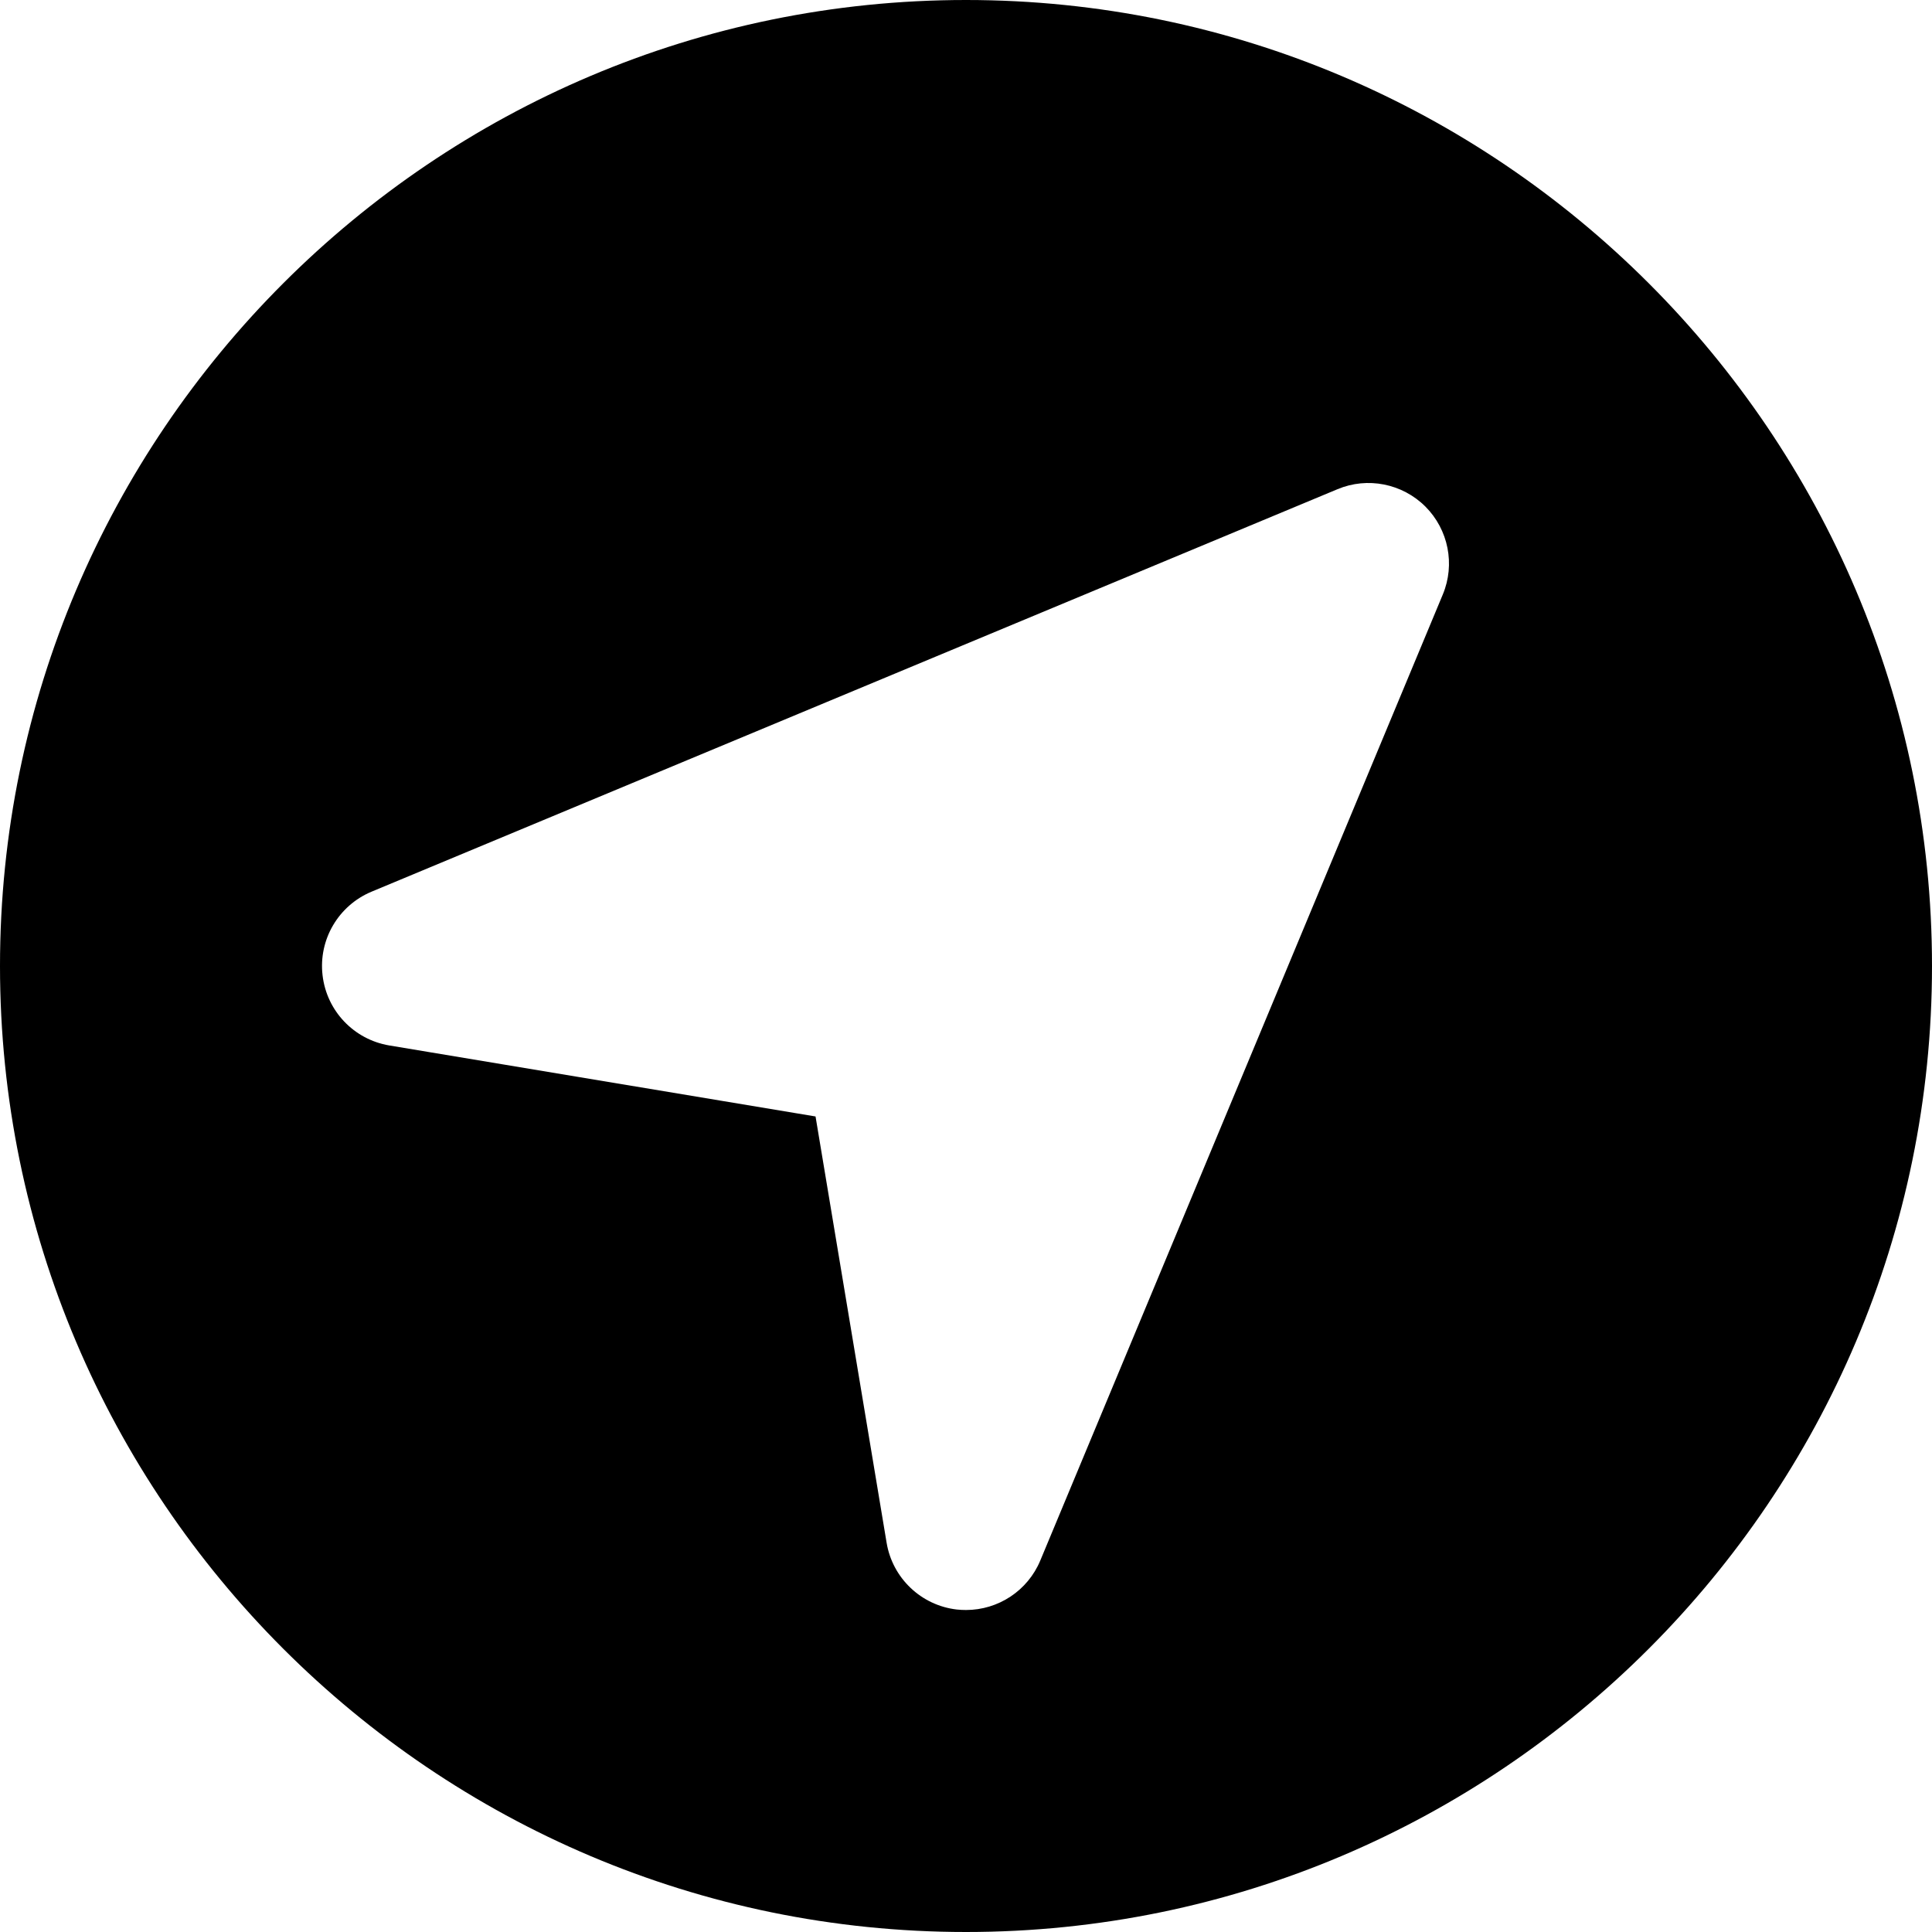 <?xml version="1.0" encoding="iso-8859-1"?>
<!-- Uploaded to: SVG Repo, www.svgrepo.com, Generator: SVG Repo Mixer Tools -->
<svg fill="#000000" height="800px" width="800px" version="1.1" id="Layer_1" xmlns="http://www.w3.org/2000/svg" xmlns:xlink="http://www.w3.org/1999/xlink" 
	 viewBox="0 0 512 512" xml:space="preserve">
<g>
	<g>
		<path d="M256,0C114.837,0,0,114.859,0,256c0,141.163,114.837,256,256,256s256-114.837,256-256C512,114.859,397.163,0,256,0z
			 M382.357,157.547l-106.667,256c-3.328,8-11.136,13.12-19.691,13.12c-0.811,0-1.621-0.043-2.432-0.128
			c-9.451-1.088-17.045-8.32-18.603-17.685l-18.837-112.981l-112.96-18.816c-9.387-1.579-16.597-9.152-17.685-18.603
			c-1.109-9.451,4.203-18.475,12.971-22.144l256-106.667c7.915-3.328,17.173-1.515,23.296,4.608
			C383.851,140.373,385.685,149.568,382.357,157.547z"/>
	</g>
</g>
</svg>